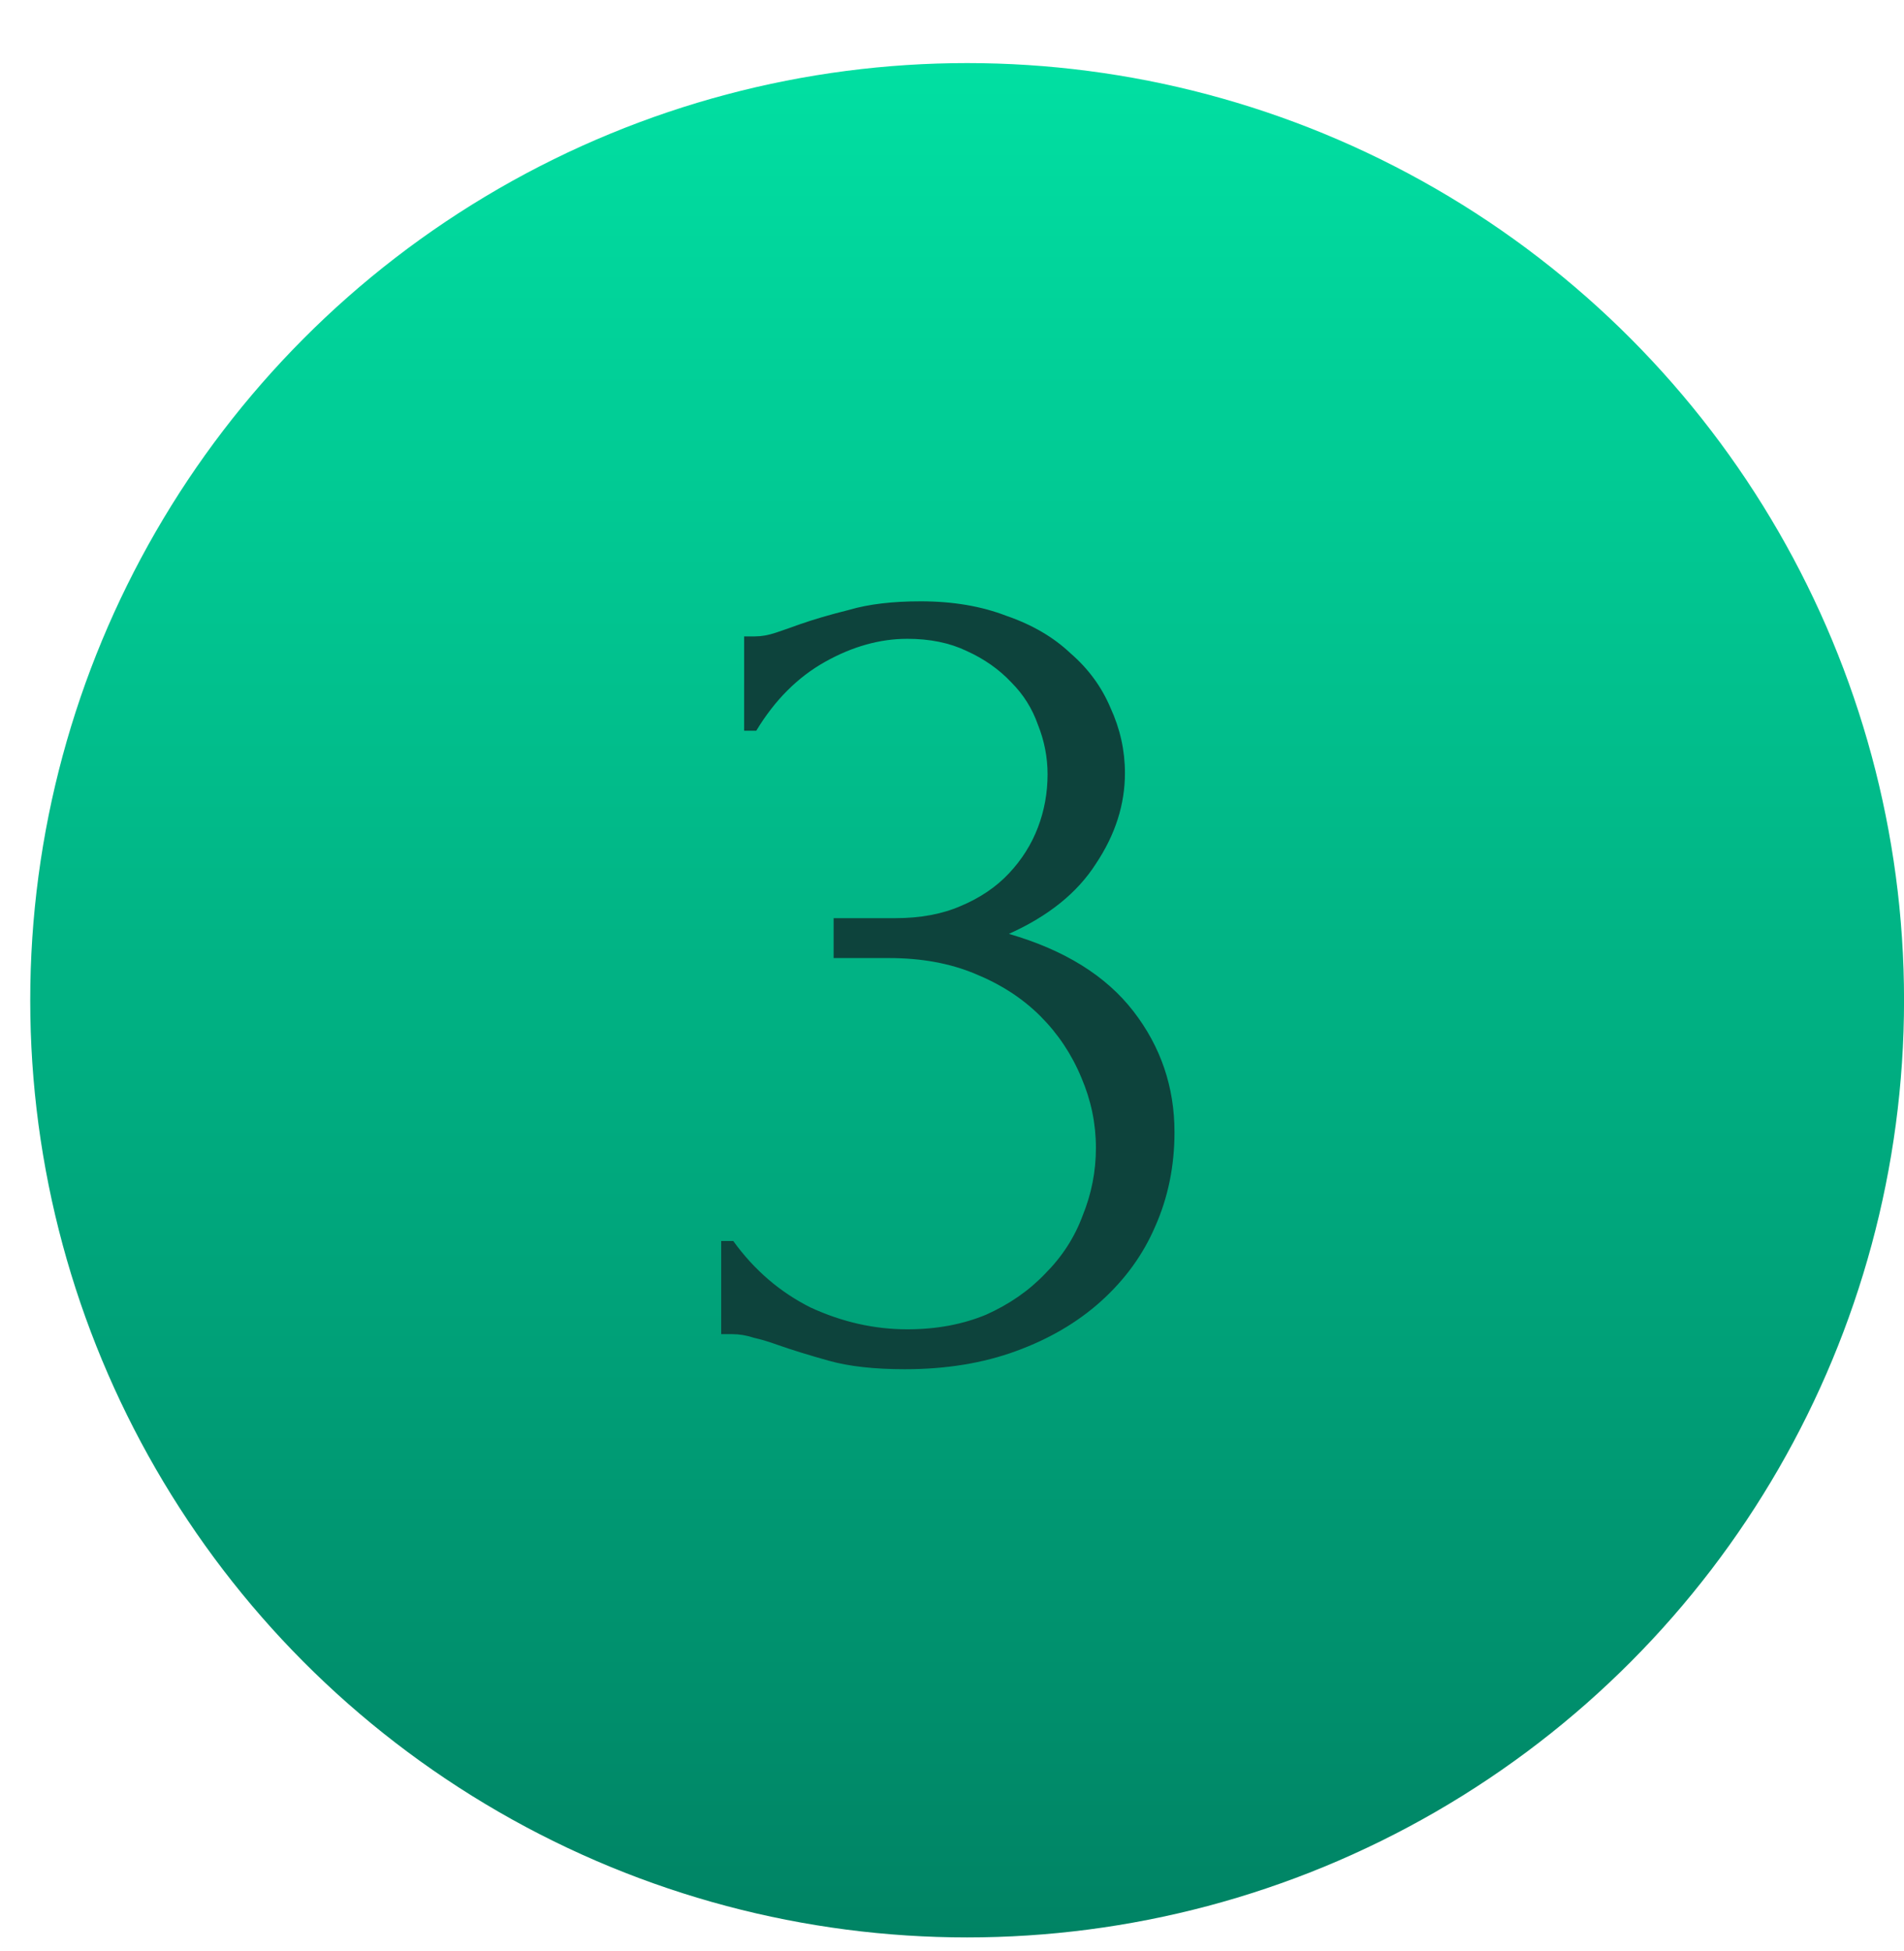 <?xml version="1.0" encoding="UTF-8"?> <svg xmlns="http://www.w3.org/2000/svg" width="41" height="42" viewBox="0 0 41 42" fill="none"><circle cx="20.826" cy="21.533" r="20.175" fill="url(#paint0_linear_913_1356)"></circle><path d="M16.024 13.7H16.259C16.397 13.7 16.545 13.674 16.701 13.622C16.857 13.57 17.031 13.509 17.222 13.44C17.517 13.336 17.872 13.232 18.289 13.128C18.706 13.006 19.217 12.945 19.825 12.945C20.519 12.945 21.135 13.05 21.673 13.258C22.228 13.449 22.688 13.718 23.053 14.065C23.435 14.395 23.721 14.785 23.912 15.236C24.12 15.688 24.224 16.156 24.224 16.642C24.224 17.319 24.016 17.97 23.599 18.594C23.2 19.219 22.576 19.722 21.725 20.104C22.923 20.451 23.816 21.007 24.406 21.77C24.997 22.534 25.291 23.402 25.291 24.373C25.291 25.102 25.153 25.779 24.875 26.404C24.615 27.011 24.224 27.549 23.703 28.018C23.2 28.469 22.593 28.825 21.881 29.085C21.17 29.346 20.372 29.476 19.486 29.476C18.827 29.476 18.28 29.415 17.846 29.293C17.413 29.172 17.048 29.059 16.753 28.955C16.562 28.886 16.389 28.834 16.232 28.799C16.076 28.747 15.92 28.721 15.764 28.721H15.53V26.716H15.79C16.241 27.341 16.797 27.818 17.456 28.148C18.133 28.46 18.827 28.617 19.538 28.617C20.163 28.617 20.727 28.512 21.23 28.304C21.734 28.079 22.159 27.784 22.506 27.419C22.87 27.055 23.14 26.638 23.313 26.17C23.504 25.701 23.599 25.215 23.599 24.712C23.599 24.191 23.495 23.688 23.287 23.202C23.079 22.699 22.784 22.256 22.402 21.874C22.02 21.493 21.552 21.189 20.996 20.963C20.458 20.738 19.842 20.625 19.148 20.625H17.951V19.766H19.278C19.816 19.766 20.285 19.679 20.684 19.506C21.1 19.332 21.448 19.098 21.725 18.803C22.003 18.508 22.211 18.178 22.35 17.813C22.489 17.449 22.558 17.067 22.558 16.668C22.558 16.304 22.489 15.948 22.35 15.601C22.228 15.254 22.038 14.95 21.777 14.69C21.517 14.412 21.196 14.186 20.814 14.013C20.45 13.839 20.024 13.752 19.538 13.752C18.948 13.752 18.358 13.917 17.768 14.247C17.178 14.577 16.684 15.071 16.285 15.731H16.024V13.7Z" fill="#0D433C"></path><defs><linearGradient id="paint0_linear_913_1356" x1="20.826" y1="1.358" x2="20.826" y2="41.708" gradientUnits="userSpaceOnUse"><stop stop-color="#01DFA2"></stop><stop offset="1" stop-color="#008364"></stop></linearGradient></defs></svg> 